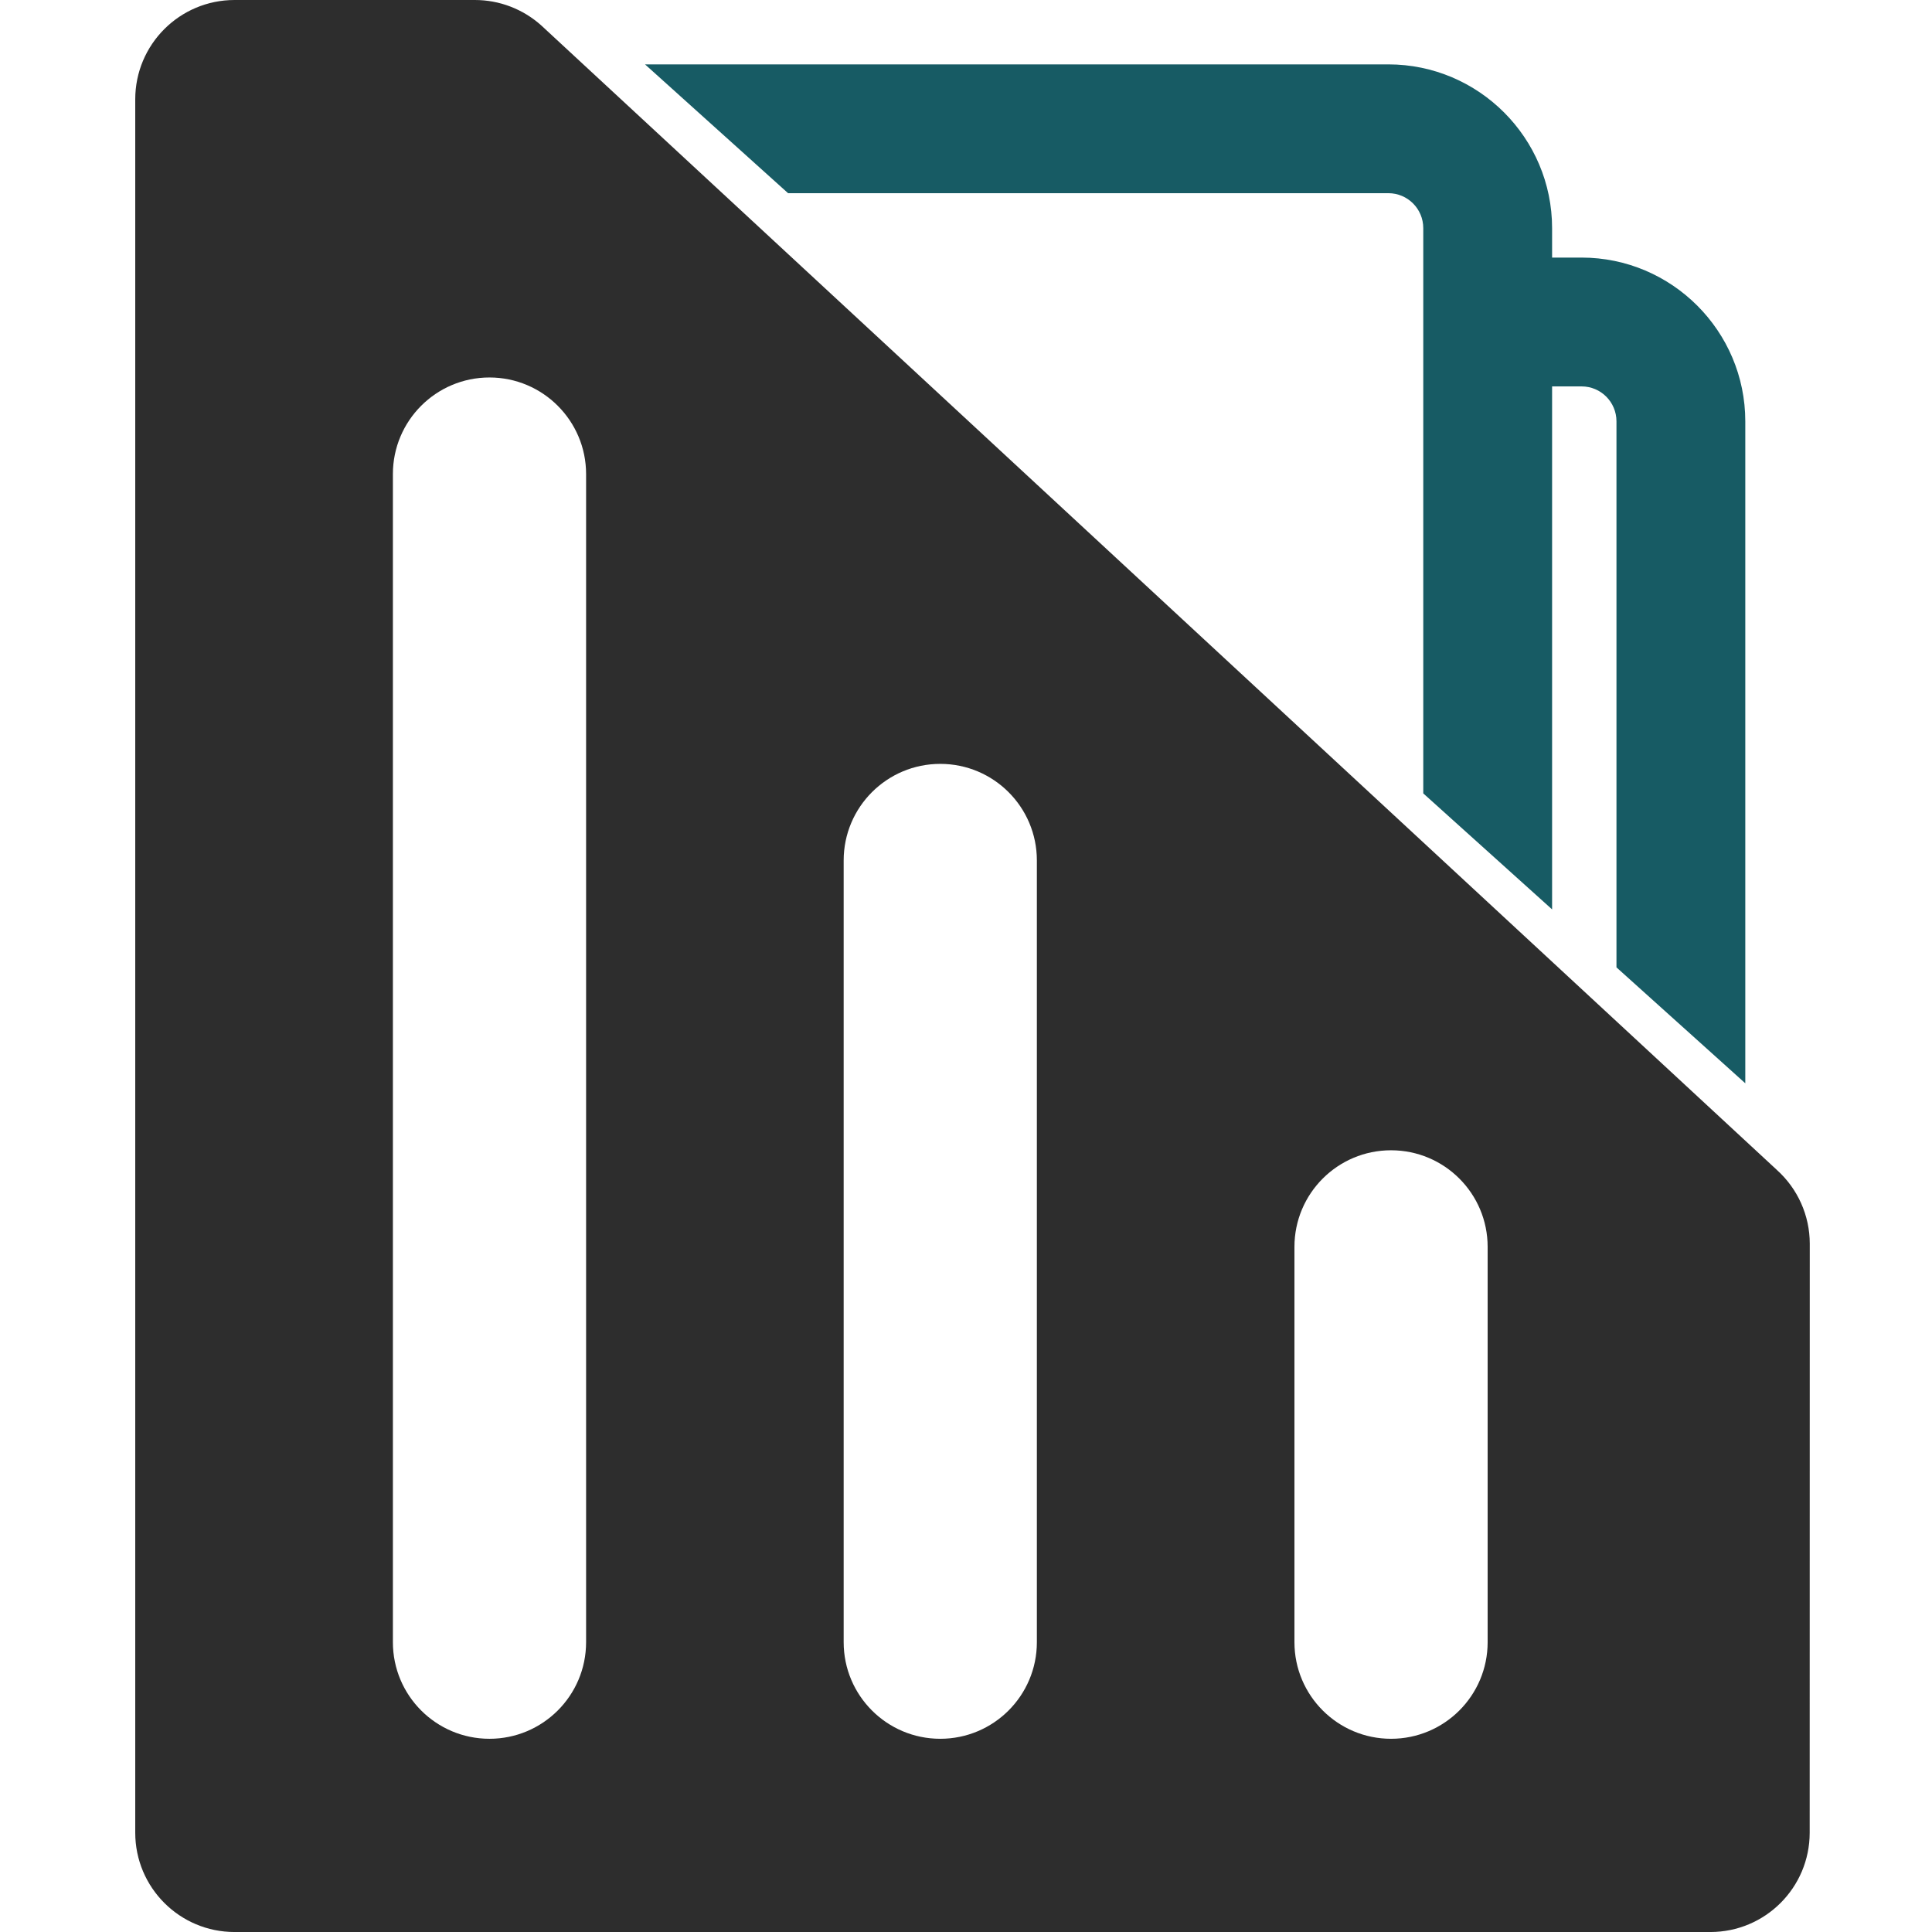<svg xmlns="http://www.w3.org/2000/svg" height="100" viewBox="0 0 100 100" width="100"><g fill="none" fill-rule="evenodd"><path d="m91.969 60.554-63.949-59.234c-.949-.852-2.172-1.32-3.441-1.32h-12.438c-2.84 0-5.141 2.301-5.141 5.141v89.719c0 2.84 2.301 5.141 5.141 5.141h76.387c2.84 0 5.141-2.301 5.141-5.141l.004-30.488c0-1.453-.621-2.844-1.703-3.816zm-61.633 24.445c0 2.762-2.242 5-5 5-2.762 0-5-2.238-5-5v-60.461c0-2.762 2.238-5 5-5 2.758 0 5 2.242 5 5zm23.332 0c0 2.762-2.238 5-5 5s-5-2.238-5-5v-40.461c0-2.762 2.238-5 5-5s5 2.238 5 5zm23.332 0c0 2.762-2.238 5-5 5-2.758 0-5-2.238-5-5v-20.461c0-2.762 2.238-5 5-5s5 2.238 5 5z" fill="#2d2d2d"></path><path d="m71.859 9.999c1 0 1.809.809 1.809 1.809v29.258l6.668 6.004v-27.07h1.527c.996 0 1.805.809 1.805 1.809v28.262l6.668 6v-34.262c0-4.672-3.805-8.477-8.477-8.477h-1.523v-1.523c0-4.672-3.805-8.477-8.477-8.477h-38.473l7.406 6.668z" fill="#175b64"></path></g></svg>